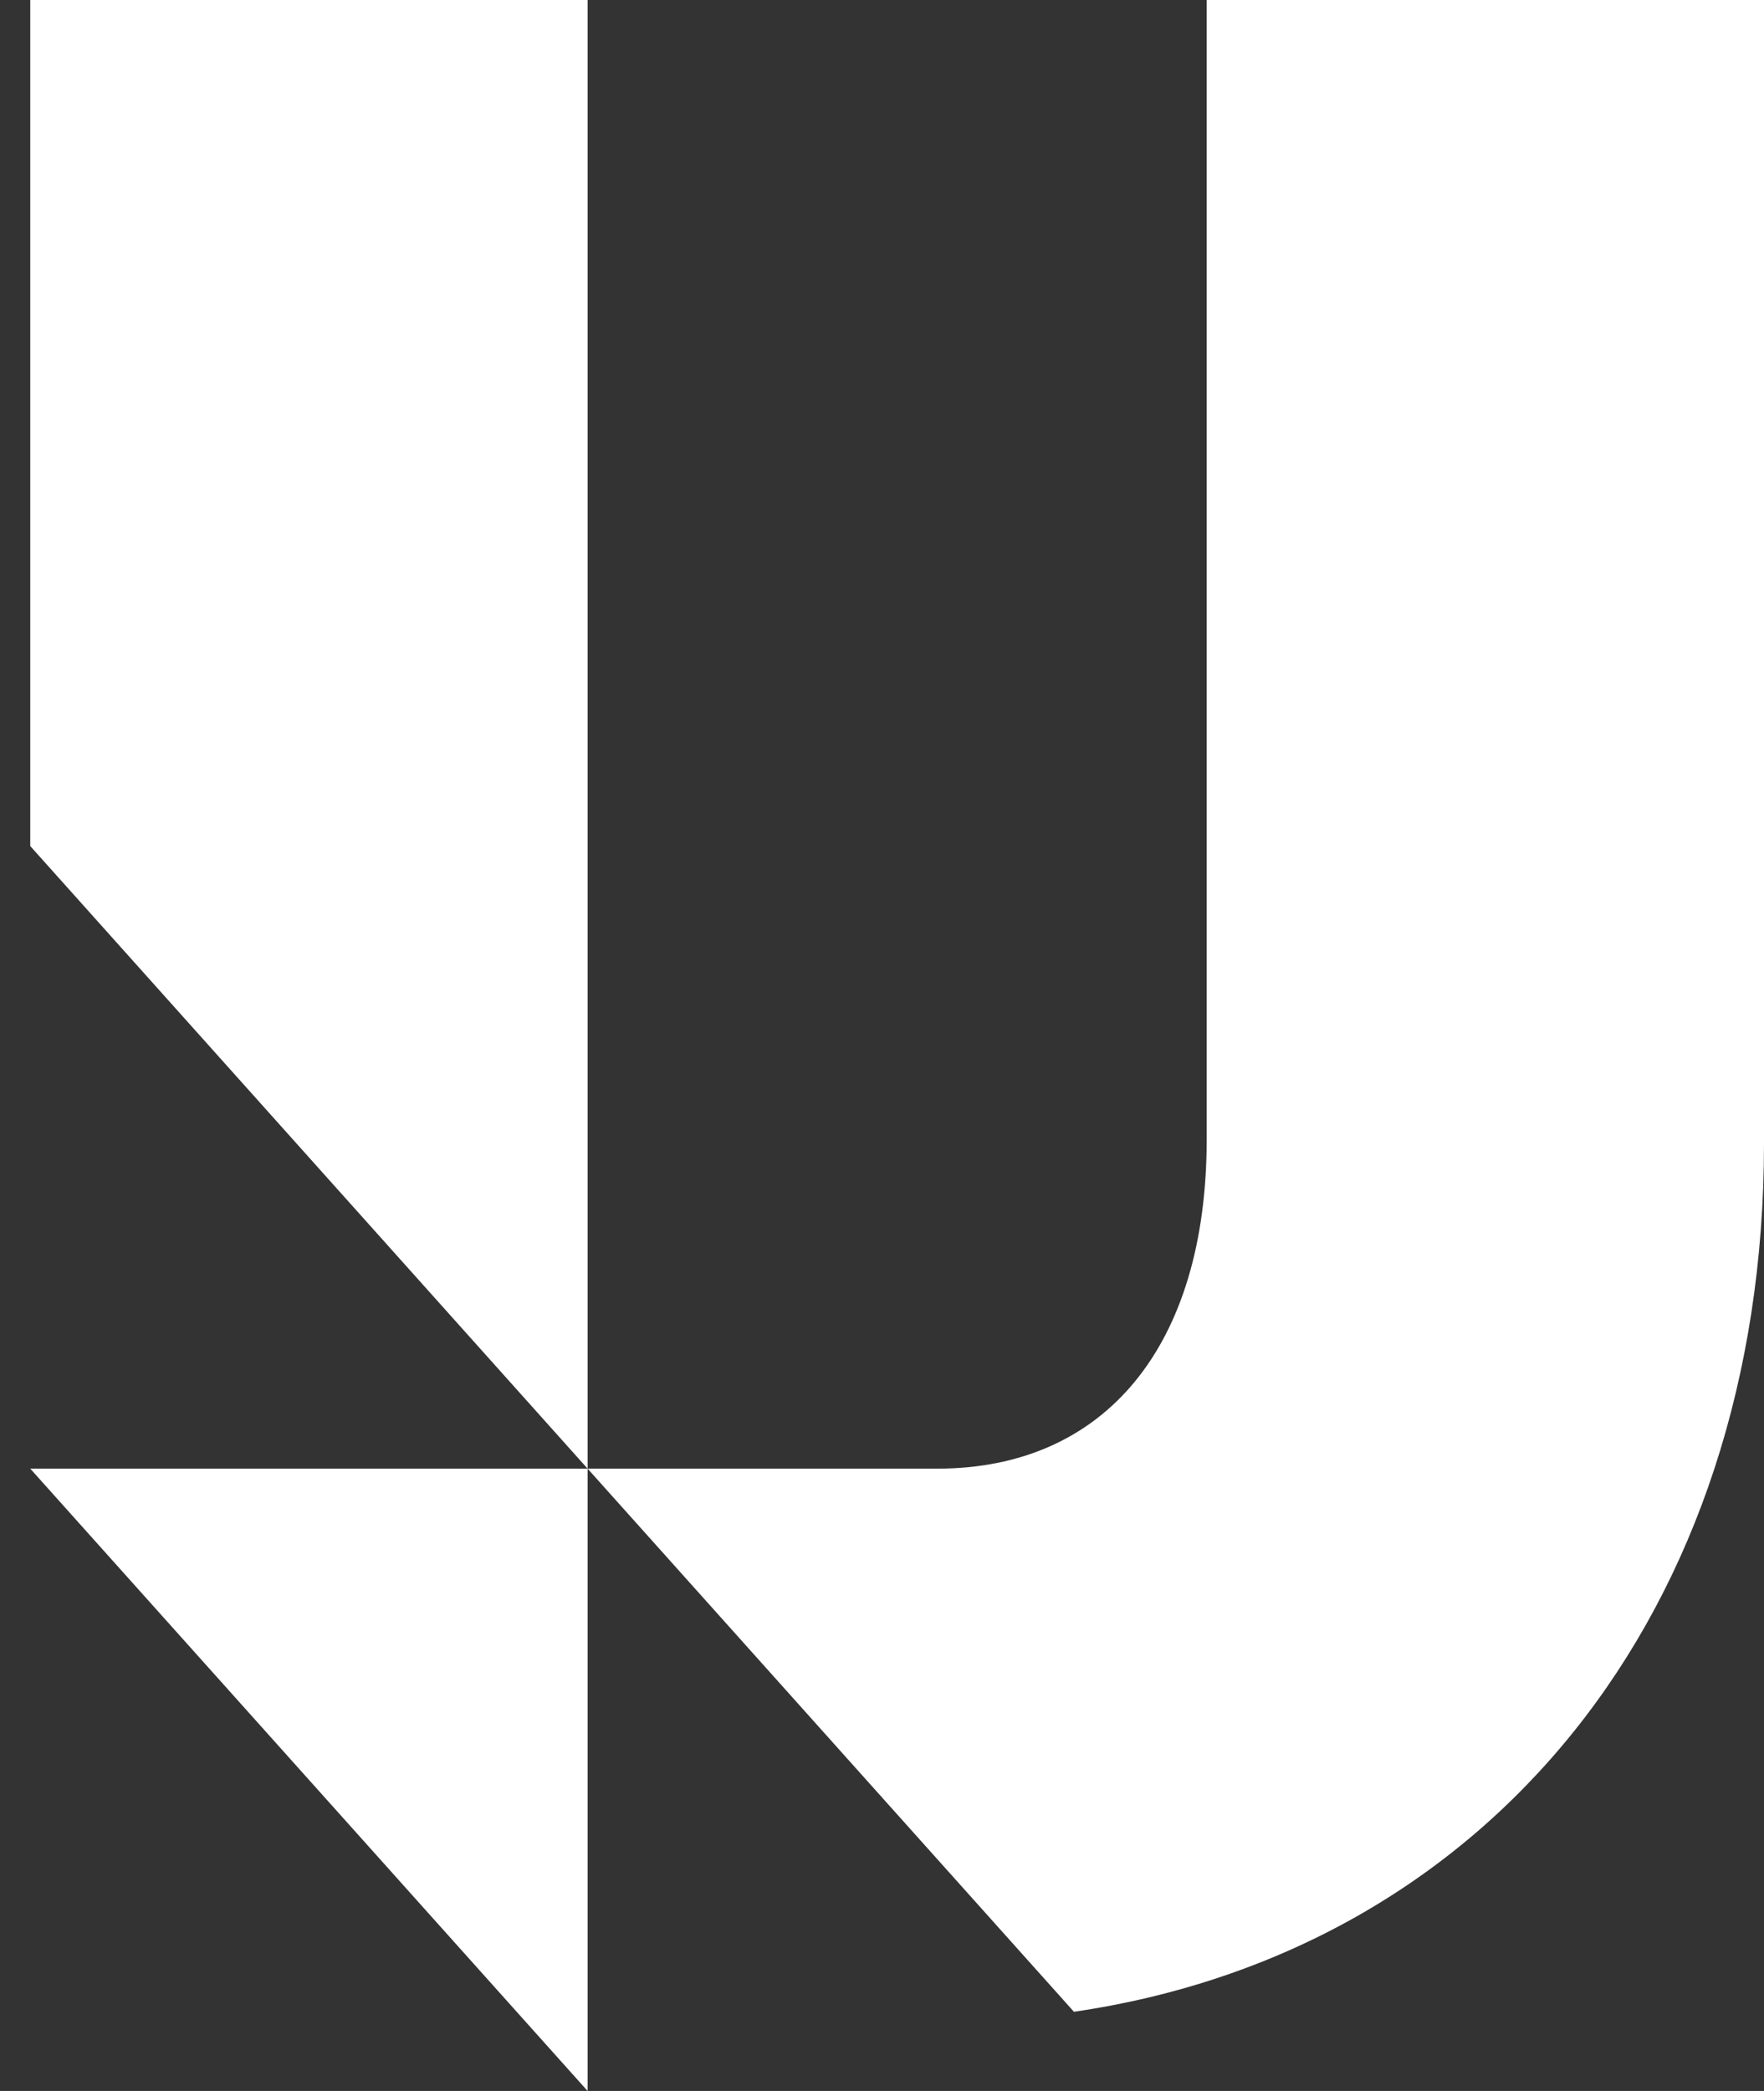 <svg width="27" height="32" viewBox="0 0 27 32" fill="none" xmlns="http://www.w3.org/2000/svg">
<rect x="0" y="0" width="27" height="32" fill="#333333" stroke="none"/>
<path id="Vector" d="M18.47 17.432C18.47 20.608 16.909 22.476 14.345 22.476H8.994V0H0.463V12.948L8.994 22.476H0.463L8.994 32V22.476L16.438 30.788C22.766 29.862 27 24.696 27 17.497V0H18.47V17.432Z" fill="white"/>
</svg>
